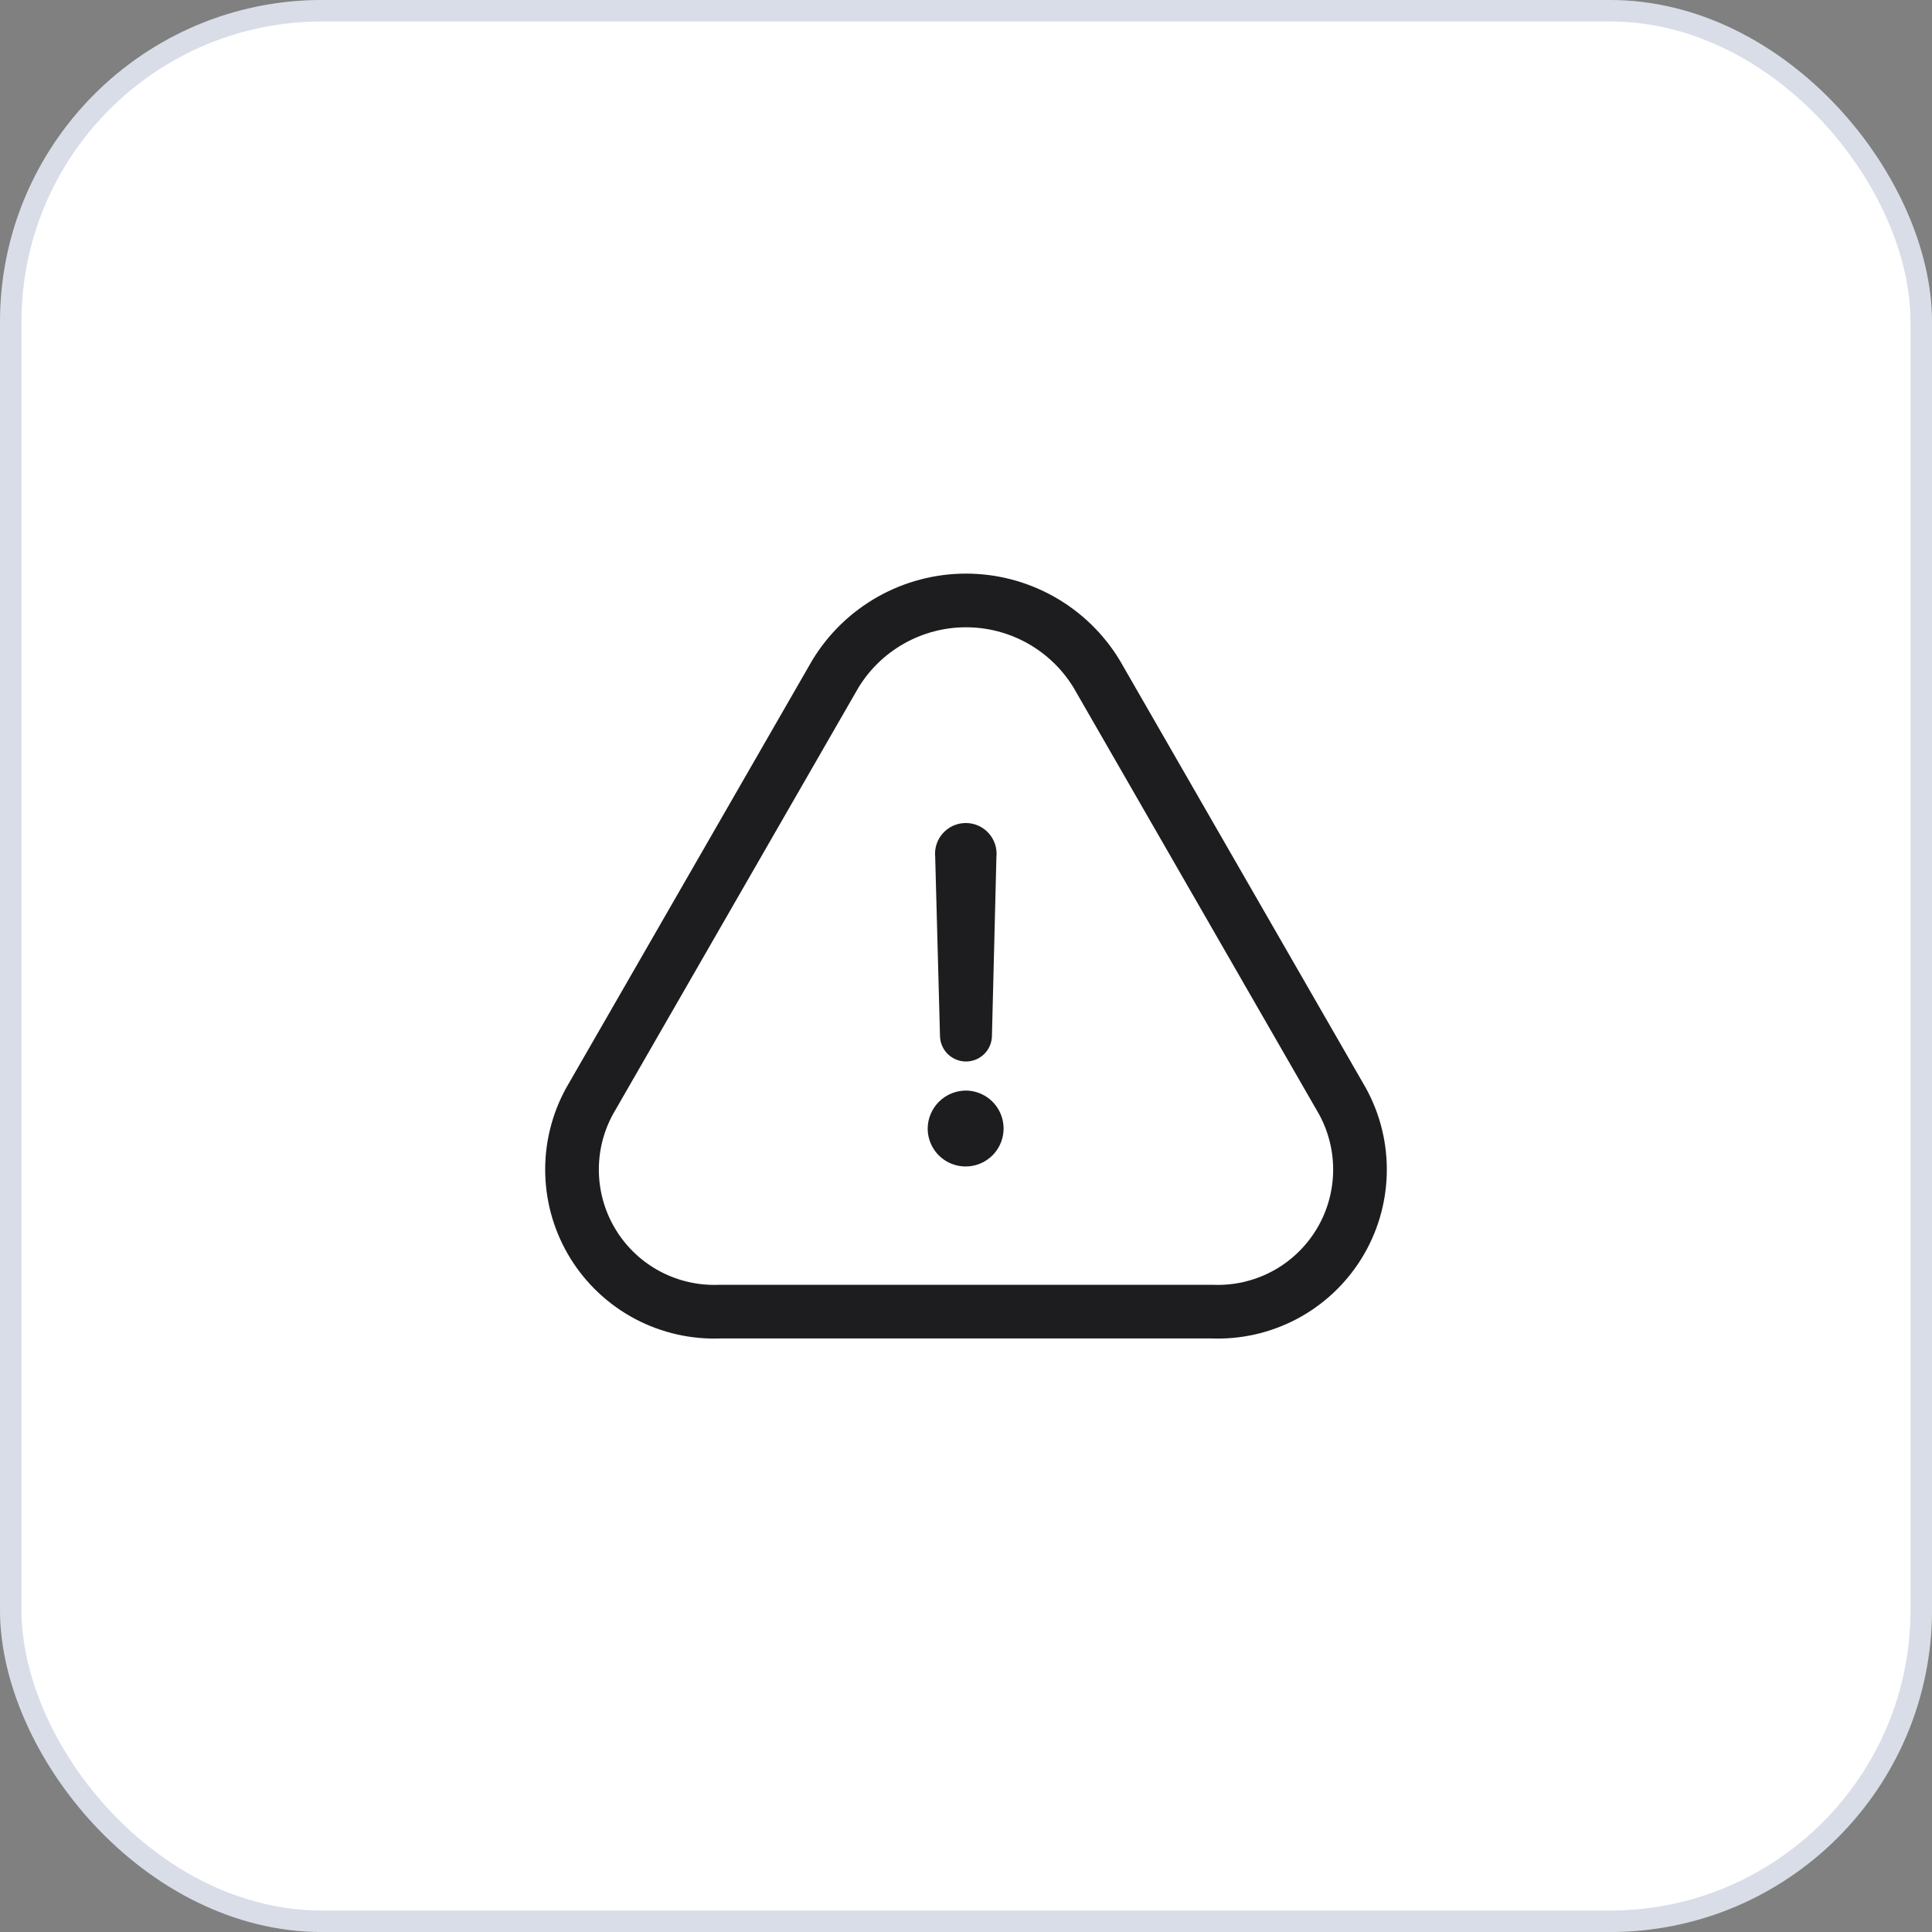<svg width="90" height="90" viewBox="0 0 90 90" fill="none" xmlns="http://www.w3.org/2000/svg">
<rect x="0" y="0" width="90" height="90" fill="#808080" stroke="none"/>
<rect width="90" height="90" rx="15" fill="white"/>
<rect x="0.5" y="0.5" width="89" height="89" rx="14.5" stroke="#002060" stroke-opacity="0.15"/>
<path d="M56.445 61.1H33.555C32.381 61.15 31.215 60.887 30.176 60.339C29.137 59.79 28.263 58.974 27.643 57.976C27.023 56.978 26.68 55.833 26.649 54.658C26.617 53.484 26.899 52.322 27.465 51.292L38.91 31.402C39.544 30.355 40.438 29.489 41.505 28.888C42.572 28.287 43.775 27.971 45 27.971C46.224 27.971 47.428 28.287 48.495 28.888C49.562 29.489 50.456 30.355 51.09 31.402L62.535 51.292C63.101 52.322 63.383 53.484 63.351 54.658C63.32 55.833 62.977 56.978 62.357 57.976C61.737 58.974 60.863 59.79 59.824 60.339C58.785 60.887 57.619 61.15 56.445 61.1Z" stroke="#1D1D20" stroke-width="2.5" stroke-linecap="round" stroke-linejoin="round"/>
<path d="M43.215 52.587C43.215 52.351 43.261 52.118 43.352 51.901C43.443 51.683 43.576 51.486 43.743 51.32C43.91 51.154 44.109 51.023 44.327 50.934C44.546 50.845 44.779 50.801 45.015 50.803C45.362 50.809 45.7 50.918 45.987 51.115C46.273 51.312 46.495 51.59 46.624 51.913C46.753 52.235 46.785 52.589 46.714 52.929C46.644 53.27 46.474 53.582 46.227 53.827C45.981 54.071 45.667 54.238 45.326 54.305C44.985 54.373 44.632 54.338 44.31 54.206C43.989 54.074 43.713 53.849 43.518 53.562C43.324 53.274 43.218 52.935 43.215 52.587ZM43.788 48.238L43.565 39.923C43.544 39.724 43.565 39.521 43.627 39.33C43.689 39.139 43.791 38.963 43.925 38.814C44.06 38.664 44.224 38.545 44.407 38.463C44.591 38.381 44.79 38.339 44.991 38.339C45.192 38.339 45.391 38.381 45.574 38.463C45.758 38.545 45.922 38.664 46.057 38.814C46.191 38.963 46.293 39.139 46.355 39.33C46.417 39.521 46.438 39.724 46.417 39.923L46.209 48.238C46.209 48.559 46.082 48.867 45.855 49.094C45.628 49.321 45.32 49.449 44.999 49.449C44.678 49.449 44.37 49.321 44.143 49.094C43.916 48.867 43.788 48.559 43.788 48.238Z" fill="#1D1D20"/>
</svg>

